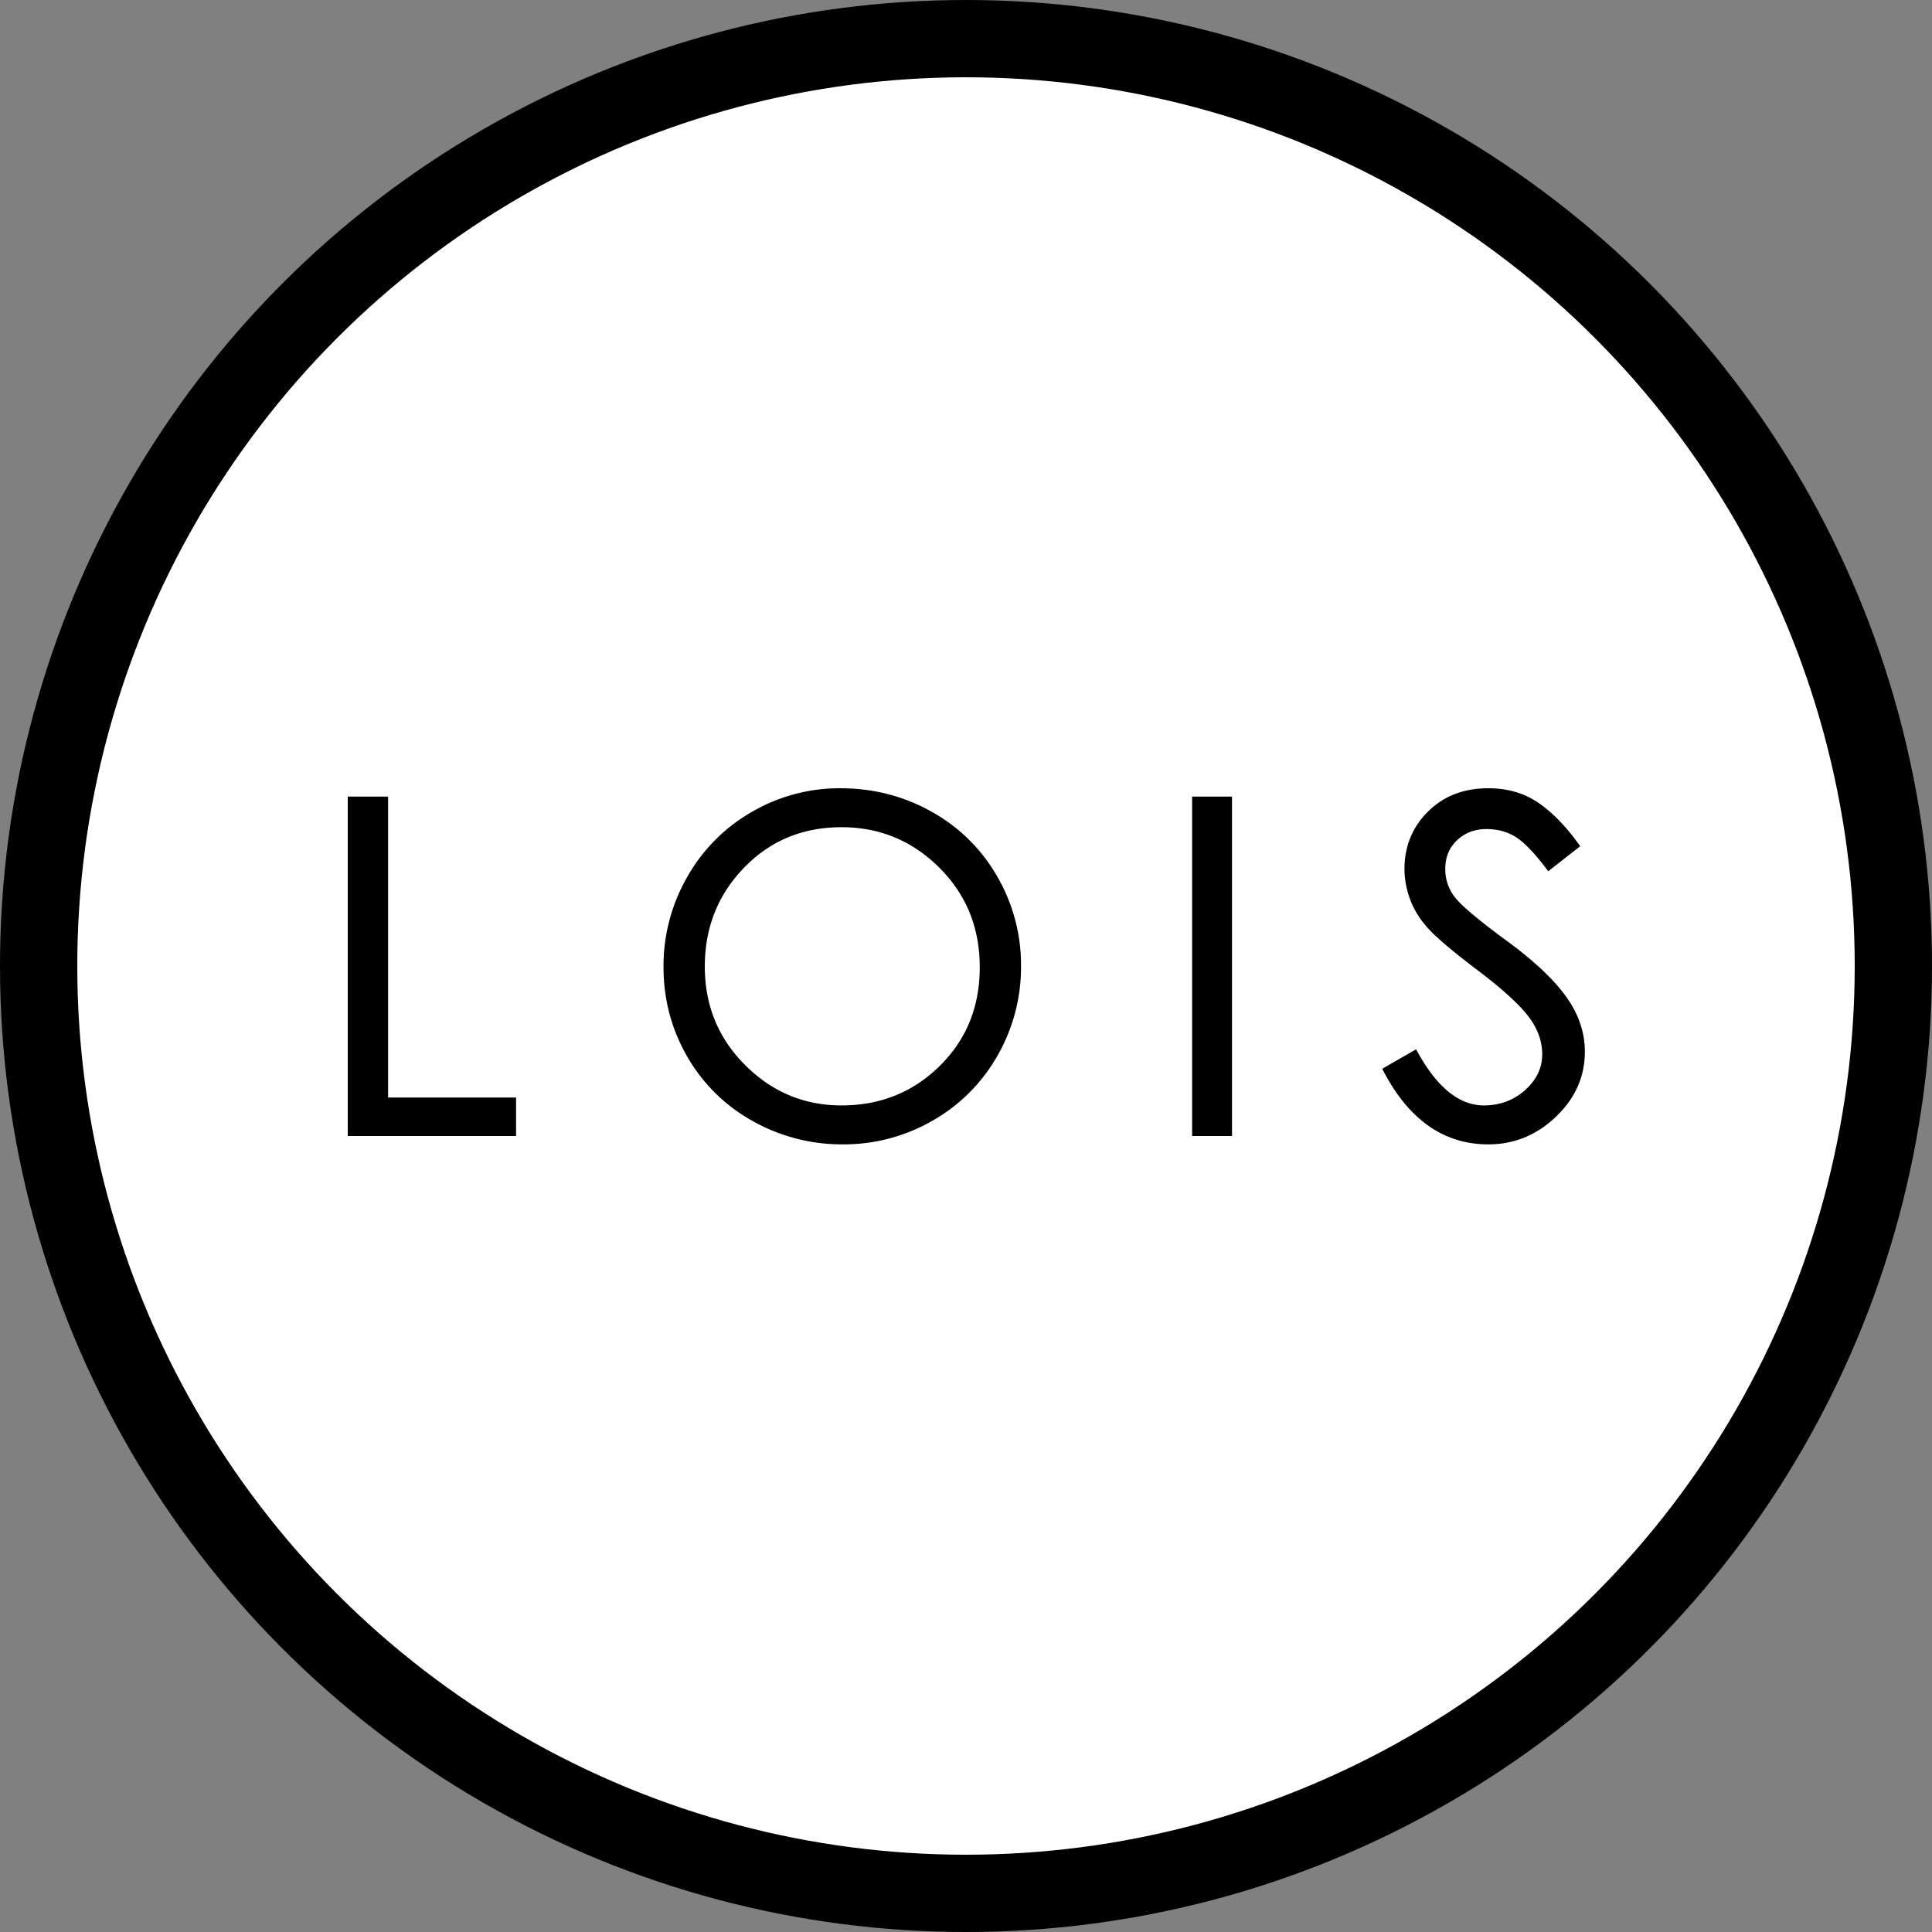 <svg width="92" height="92" xmlns="http://www.w3.org/2000/svg">
    <rect width="100%" height="100%" fill="#808080" stroke="none"/>
    <g fill="none" fill-rule="evenodd">
        <circle stroke="#000" stroke-width="3.68" fill="#FFF" cx="46" cy="46" r="44.16"/>
        <path d="M24.575 54.096v-1.833h-6.094v-14.33H16.56v16.163h8.015zm15.555.397a8.446 8.446 0 0 0 4.273-1.126 8.201 8.201 0 0 0 3.091-3.09 8.446 8.446 0 0 0 1.126-4.273 8.383 8.383 0 0 0-1.137-4.273 8.156 8.156 0 0 0-3.124-3.08c-1.325-.743-2.775-1.115-4.35-1.115a8.284 8.284 0 0 0-4.206 1.126 8.202 8.202 0 0 0-3.08 3.102 8.506 8.506 0 0 0-1.127 4.284c0 1.538.376 2.959 1.127 4.261a8.1 8.1 0 0 0 3.113 3.07 8.633 8.633 0 0 0 4.294 1.114zm-.055-1.854c-1.78 0-3.312-.64-4.592-1.921-1.281-1.28-1.921-2.845-1.921-4.692 0-1.848.622-3.415 1.865-4.703 1.244-1.288 2.793-1.932 4.648-1.932 1.81 0 3.36.64 4.648 1.92 1.288 1.281 1.932 2.864 1.932 4.748 0 1.884-.637 3.452-1.91 4.703-1.273 1.251-2.83 1.877-4.67 1.877zm18.592 1.457V37.933h-1.9v16.163h1.9zm12.21.397c1.222 0 2.292-.437 3.212-1.313.92-.876 1.38-1.91 1.38-3.103 0-.912-.294-1.78-.883-2.605-.589-.824-1.52-1.704-2.793-2.639-1.273-.934-2.086-1.608-2.44-2.02a2.153 2.153 0 0 1-.53-1.446c0-.552.188-1.005.563-1.358.376-.353.84-.53 1.391-.53.552 0 1.035.136 1.447.409.412.272.912.805 1.501 1.6l1.524-1.192c-.648-.913-1.31-1.6-1.988-2.064-.677-.464-1.472-.696-2.384-.696-1.178 0-2.138.372-2.882 1.115-.743.743-1.115 1.652-1.115 2.727 0 .5.096 1 .287 1.501.192.5.497.972.917 1.413.42.442 1.188 1.086 2.307 1.932 1.119.847 1.906 1.56 2.363 2.142.456.582.684 1.196.684 1.844 0 .648-.272 1.214-.817 1.7-.545.486-1.2.729-1.965.729-1.192 0-2.267-.89-3.224-2.672l-1.612.927c1.222 2.4 2.908 3.6 5.057 3.6z" fill="#000" fill-rule="nonzero"/>
    </g>
</svg>
